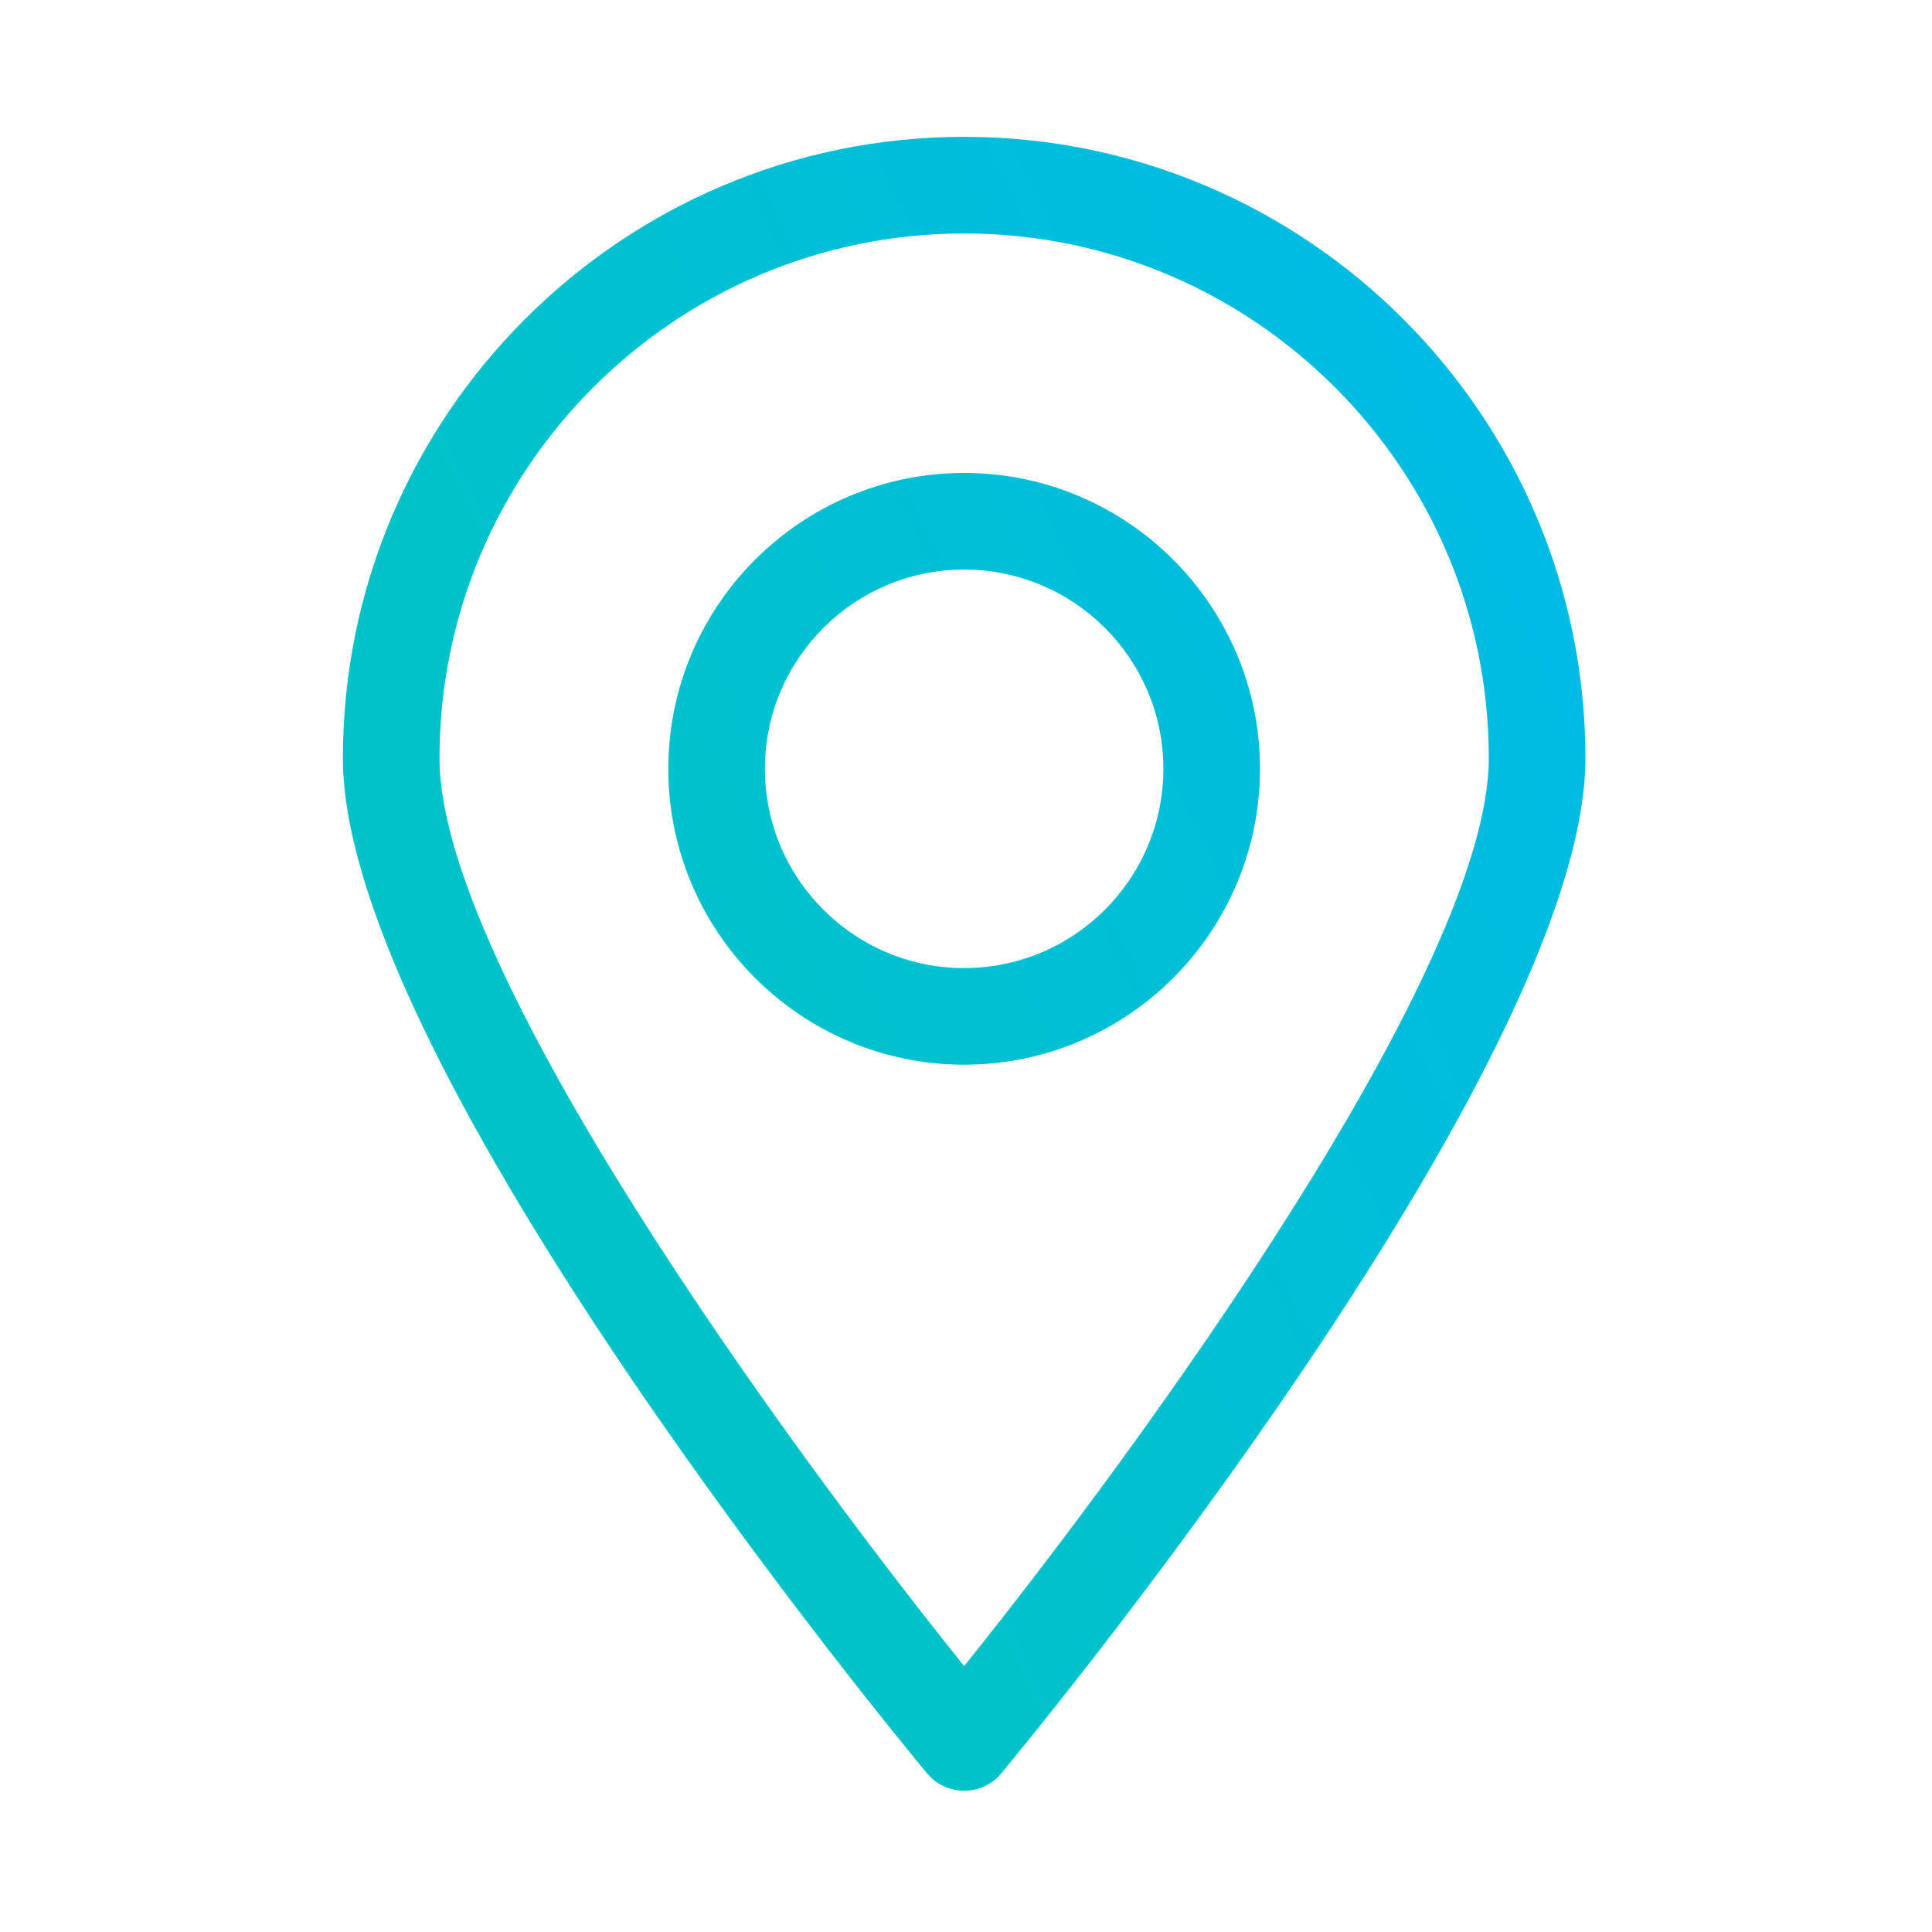 <?xml version="1.0" encoding="UTF-8" standalone="no"?> <svg xmlns="http://www.w3.org/2000/svg" xmlns:xlink="http://www.w3.org/1999/xlink" xmlns:serif="http://www.serif.com/" width="100%" height="100%" viewBox="0 0 30 30" xml:space="preserve" style="fill-rule:evenodd;clip-rule:evenodd;stroke-linejoin:round;stroke-miterlimit:2;"> <g transform="matrix(1,0,0,1,-958.881,-3180.88)"> <g id="insta" transform="matrix(0.303,0,0,0.303,958.881,3181.19)"> <rect x="0" y="-1.039" width="99.043" height="99.043" style="fill:none;"></rect> <g id="Слой-1" serif:id="Слой 1"> </g> <g transform="matrix(3.301,0,0,3.301,-808.982,-809.572)"> <path d="M260.04,272.742C259.817,272.742 259.606,272.643 259.463,272.471C259.093,272.026 250.395,261.51 250.395,256.71C250.395,251.392 254.722,247.065 260.04,247.065C265.358,247.065 269.685,251.392 269.685,256.71C269.685,261.51 260.987,272.026 260.617,272.471C260.474,272.643 260.263,272.742 260.04,272.742ZM260.04,248.565C255.549,248.565 251.895,252.219 251.895,256.71C251.895,259.995 257.322,267.424 260.04,270.806C262.758,267.423 268.185,259.993 268.185,256.71C268.185,252.219 264.531,248.565 260.04,248.565ZM260.04,261.47C257.507,261.47 255.447,259.409 255.447,256.876C255.447,254.344 257.507,252.283 260.04,252.283C262.573,252.283 264.633,254.344 264.633,256.876C264.633,259.409 262.573,261.47 260.04,261.47ZM260.04,253.783C258.334,253.783 256.947,255.171 256.947,256.876C256.947,258.582 258.334,259.97 260.04,259.97C261.746,259.97 263.133,258.582 263.133,256.876C263.133,255.171 261.746,253.783 260.04,253.783Z" style="fill:url(#_Linear1);fill-rule:nonzero;"></path> </g> </g> </g> <defs> <linearGradient id="_Linear1" x1="0" y1="0" x2="1" y2="0" gradientUnits="userSpaceOnUse" gradientTransform="matrix(-16.262,7.687,-7.687,-16.262,271.709,253.783)"><stop offset="0" style="stop-color:rgb(0,186,232);stop-opacity:1"></stop><stop offset="1" style="stop-color:rgb(0,195,201);stop-opacity:1"></stop></linearGradient> </defs> </svg> 